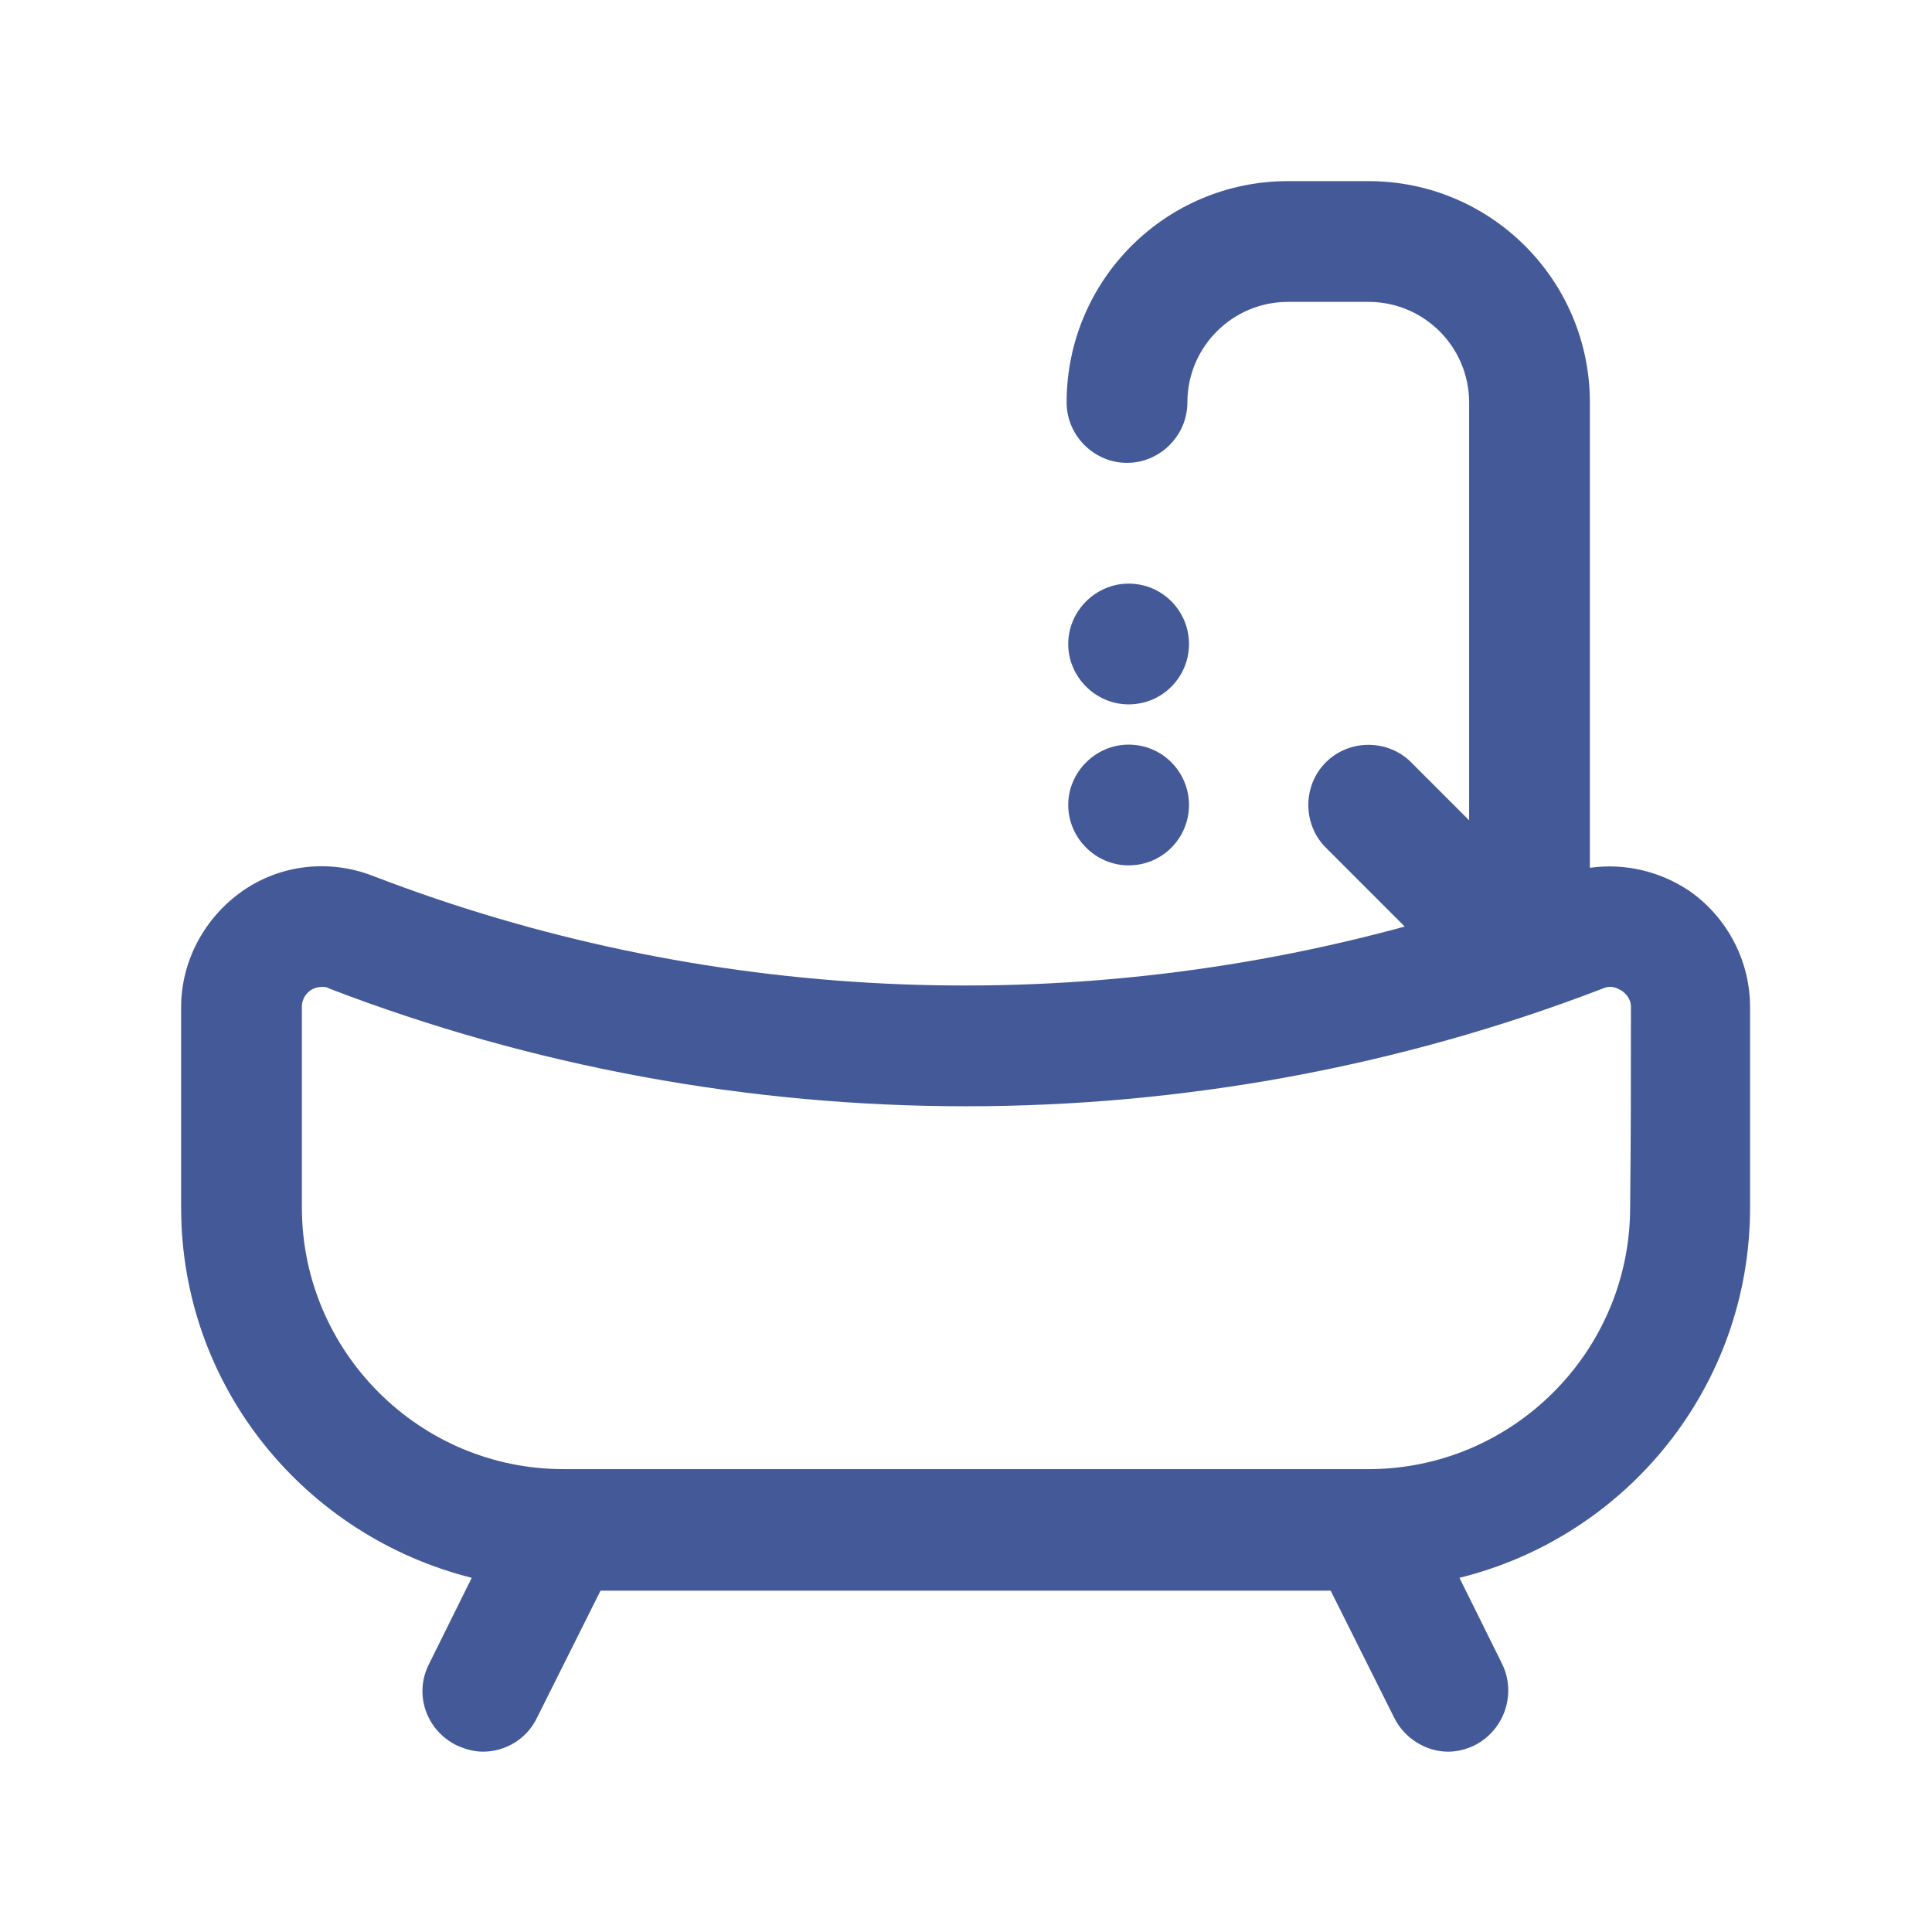 <?xml version="1.0" encoding="UTF-8"?> <svg xmlns="http://www.w3.org/2000/svg" viewBox="0 0 24.00 24.00" data-guides="{&quot;vertical&quot;:[],&quot;horizontal&quot;:[]}"><defs></defs><path fill="#445a98" stroke="none" fill-opacity="1" stroke-width="1" stroke-opacity="1" id="tSvgb06f04bca1" title="Path 6" d="M14.02 10.75C14.44 10.75 14.77 10.41 14.77 10C14.77 9.59 14.44 9.25 14.02 9.25C14.02 9.25 14.02 9.25 14.02 9.25C13.61 9.25 13.27 9.59 13.27 10C13.27 10.41 13.61 10.75 14.02 10.75Z"></path><path fill="#445a98" stroke="none" fill-opacity="1" stroke-width="1" stroke-opacity="1" id="tSvg192eb44abc9" title="Path 7" d="M20.99 11.07C20.62 10.82 20.18 10.72 19.75 10.78C19.75 8.853 19.75 6.927 19.75 5C19.75 3.48 18.52 2.25 17 2.25C16.667 2.25 16.333 2.25 16 2.25C14.48 2.25 13.25 3.48 13.25 5C13.25 5.41 13.59 5.75 14 5.75C14.41 5.75 14.75 5.41 14.75 5C14.75 4.31 15.31 3.75 16 3.75C16.333 3.75 16.667 3.75 17 3.75C17.69 3.75 18.25 4.31 18.25 5C18.25 6.73 18.25 8.46 18.25 10.19C18.01 9.95 17.77 9.71 17.53 9.47C17.24 9.18 16.76 9.18 16.47 9.47C16.18 9.76 16.18 10.24 16.47 10.53C16.797 10.857 17.123 11.183 17.45 11.51C13.24 12.66 8.73 12.46 4.63 10.88C4.09 10.67 3.48 10.74 3.01 11.07C2.54 11.4 2.25 11.94 2.25 12.51C2.25 13.34 2.25 14.17 2.25 15C2.25 17.23 3.79 19.08 5.86 19.6C5.683 19.956 5.507 20.313 5.33 20.67C5.14 21.04 5.29 21.49 5.67 21.68C5.78 21.73 5.89 21.76 6 21.76C6.27 21.76 6.54 21.61 6.67 21.34C6.933 20.813 7.197 20.287 7.46 19.76C10.483 19.76 13.507 19.76 16.53 19.76C16.793 20.287 17.057 20.813 17.32 21.34C17.45 21.6 17.72 21.76 17.99 21.76C18.1 21.76 18.22 21.73 18.32 21.68C18.69 21.49 18.84 21.04 18.66 20.67C18.483 20.313 18.307 19.956 18.13 19.6C20.2 19.09 21.74 17.23 21.74 15C21.74 14.17 21.74 13.34 21.74 12.51C21.74 11.94 21.46 11.4 20.99 11.07ZM20.25 15C20.25 16.79 18.79 18.25 17 18.25C13.667 18.25 10.333 18.25 7 18.25C5.21 18.25 3.75 16.79 3.75 15C3.75 14.17 3.75 13.34 3.75 12.51C3.75 12.39 3.82 12.33 3.86 12.3C3.89 12.28 3.94 12.26 4 12.26C4.03 12.26 4.06 12.26 4.09 12.28C9.16 14.23 14.84 14.23 19.91 12.28C20.02 12.23 20.1 12.28 20.15 12.31C20.19 12.34 20.26 12.4 20.26 12.51C20.26 13.34 20.26 14.17 20.25 15Z"></path><path fill="#445a98" stroke="none" fill-opacity="1" stroke-width="1" stroke-opacity="1" id="tSvgfd8c1ff1f8" title="Path 8" d="M14.02 8.75C14.44 8.75 14.77 8.41 14.77 8C14.77 7.59 14.44 7.25 14.02 7.25C14.02 7.25 14.02 7.25 14.02 7.25C13.61 7.25 13.27 7.59 13.27 8C13.27 8.41 13.61 8.75 14.02 8.75Z"></path></svg> 